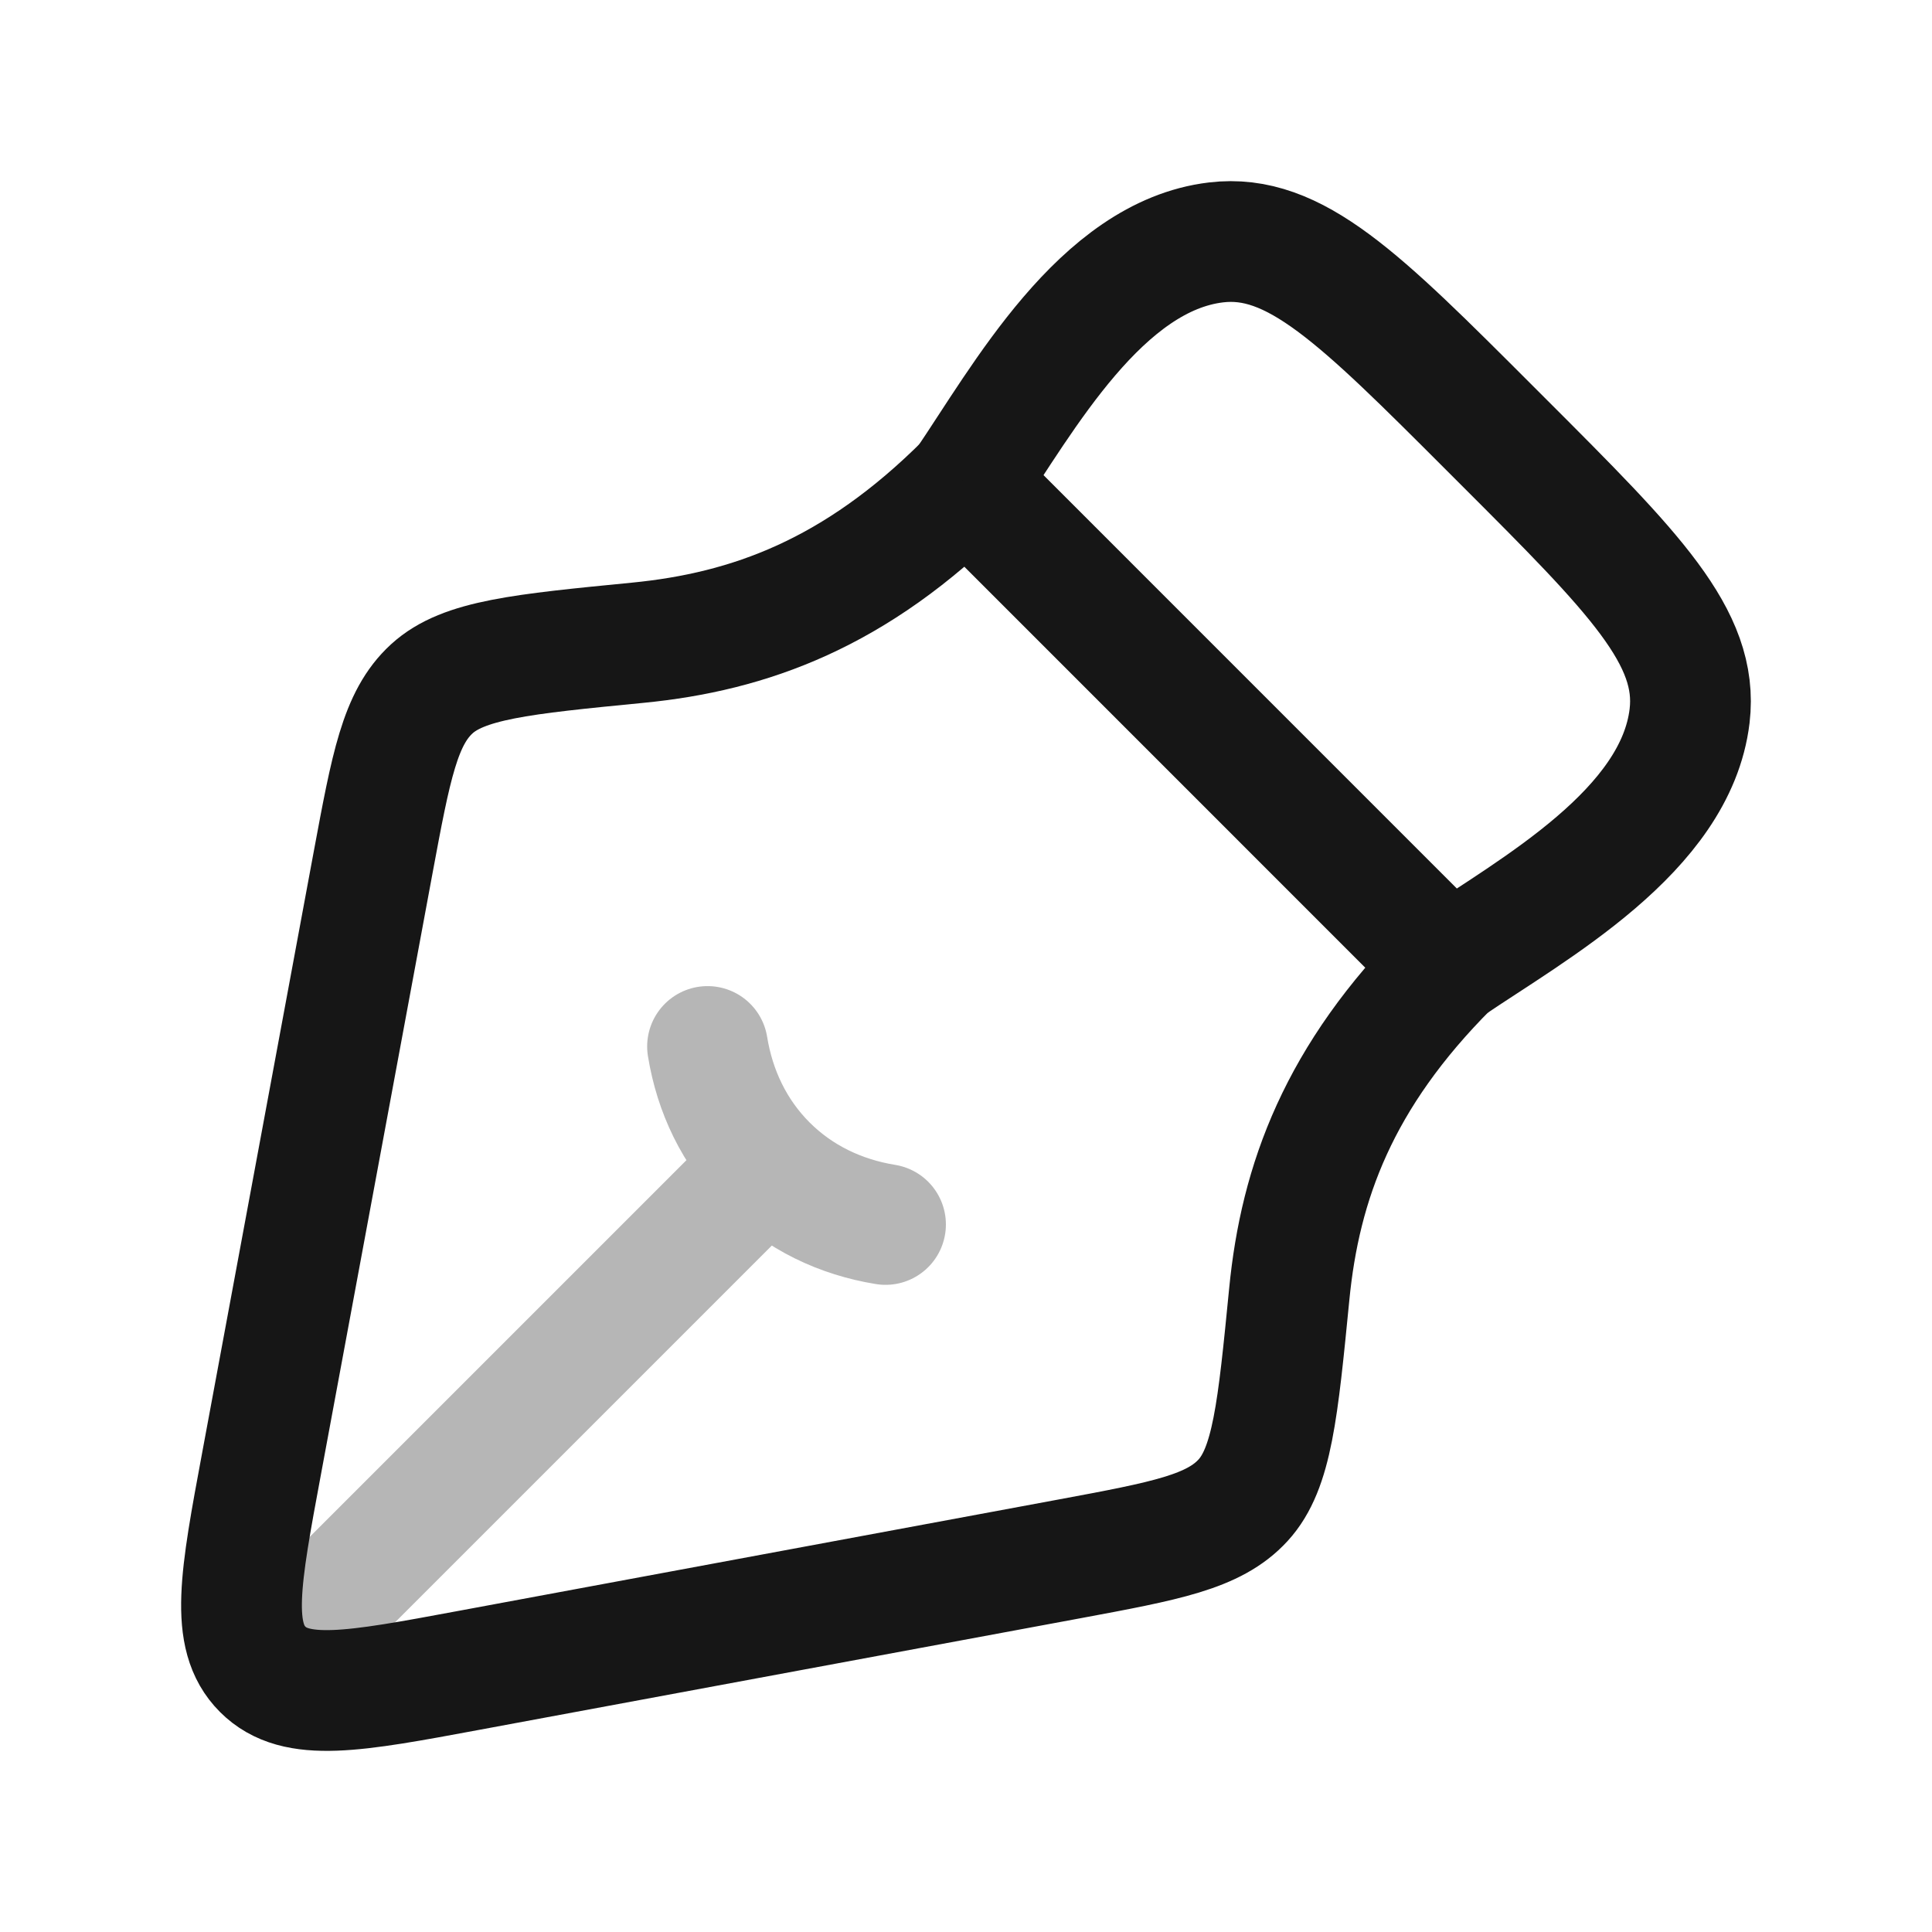 <svg width="32" height="32" viewBox="0 0 32 32" fill="none" xmlns="http://www.w3.org/2000/svg">
<path d="M14.667 20.281C13.921 20.16 13.239 19.835 12.702 19.298M12.702 19.298C12.165 18.761 11.84 18.079 11.719 17.333M12.702 19.298L5.333 26.667" stroke="#B6B6B6" stroke-width="2" stroke-linecap="round"/>
<path d="M17.713 25.82L7.763 27.667C5.855 28.022 4.9 28.199 4.351 27.649C3.801 27.099 3.978 26.145 4.333 24.237L6.18 14.286C6.477 12.69 6.625 11.892 7.151 11.41C7.677 10.928 8.639 10.834 10.562 10.646C12.416 10.465 14.171 9.829 16 8L24 16.001C22.171 17.83 21.535 19.583 21.354 21.437C21.165 23.361 21.071 24.323 20.589 24.849C20.107 25.375 19.309 25.523 17.713 25.82Z" stroke="#161616" stroke-width="2" stroke-linejoin="round"/>
<path d="M16 8C16.95 6.599 18.236 4.242 20.142 4.015C21.443 3.86 22.521 4.937 24.676 7.093L24.907 7.324C27.062 9.479 28.14 10.557 27.985 11.858C27.758 13.764 25.401 15.05 24 16" stroke="#161616" stroke-width="2" stroke-linejoin="round"/>
</svg>
